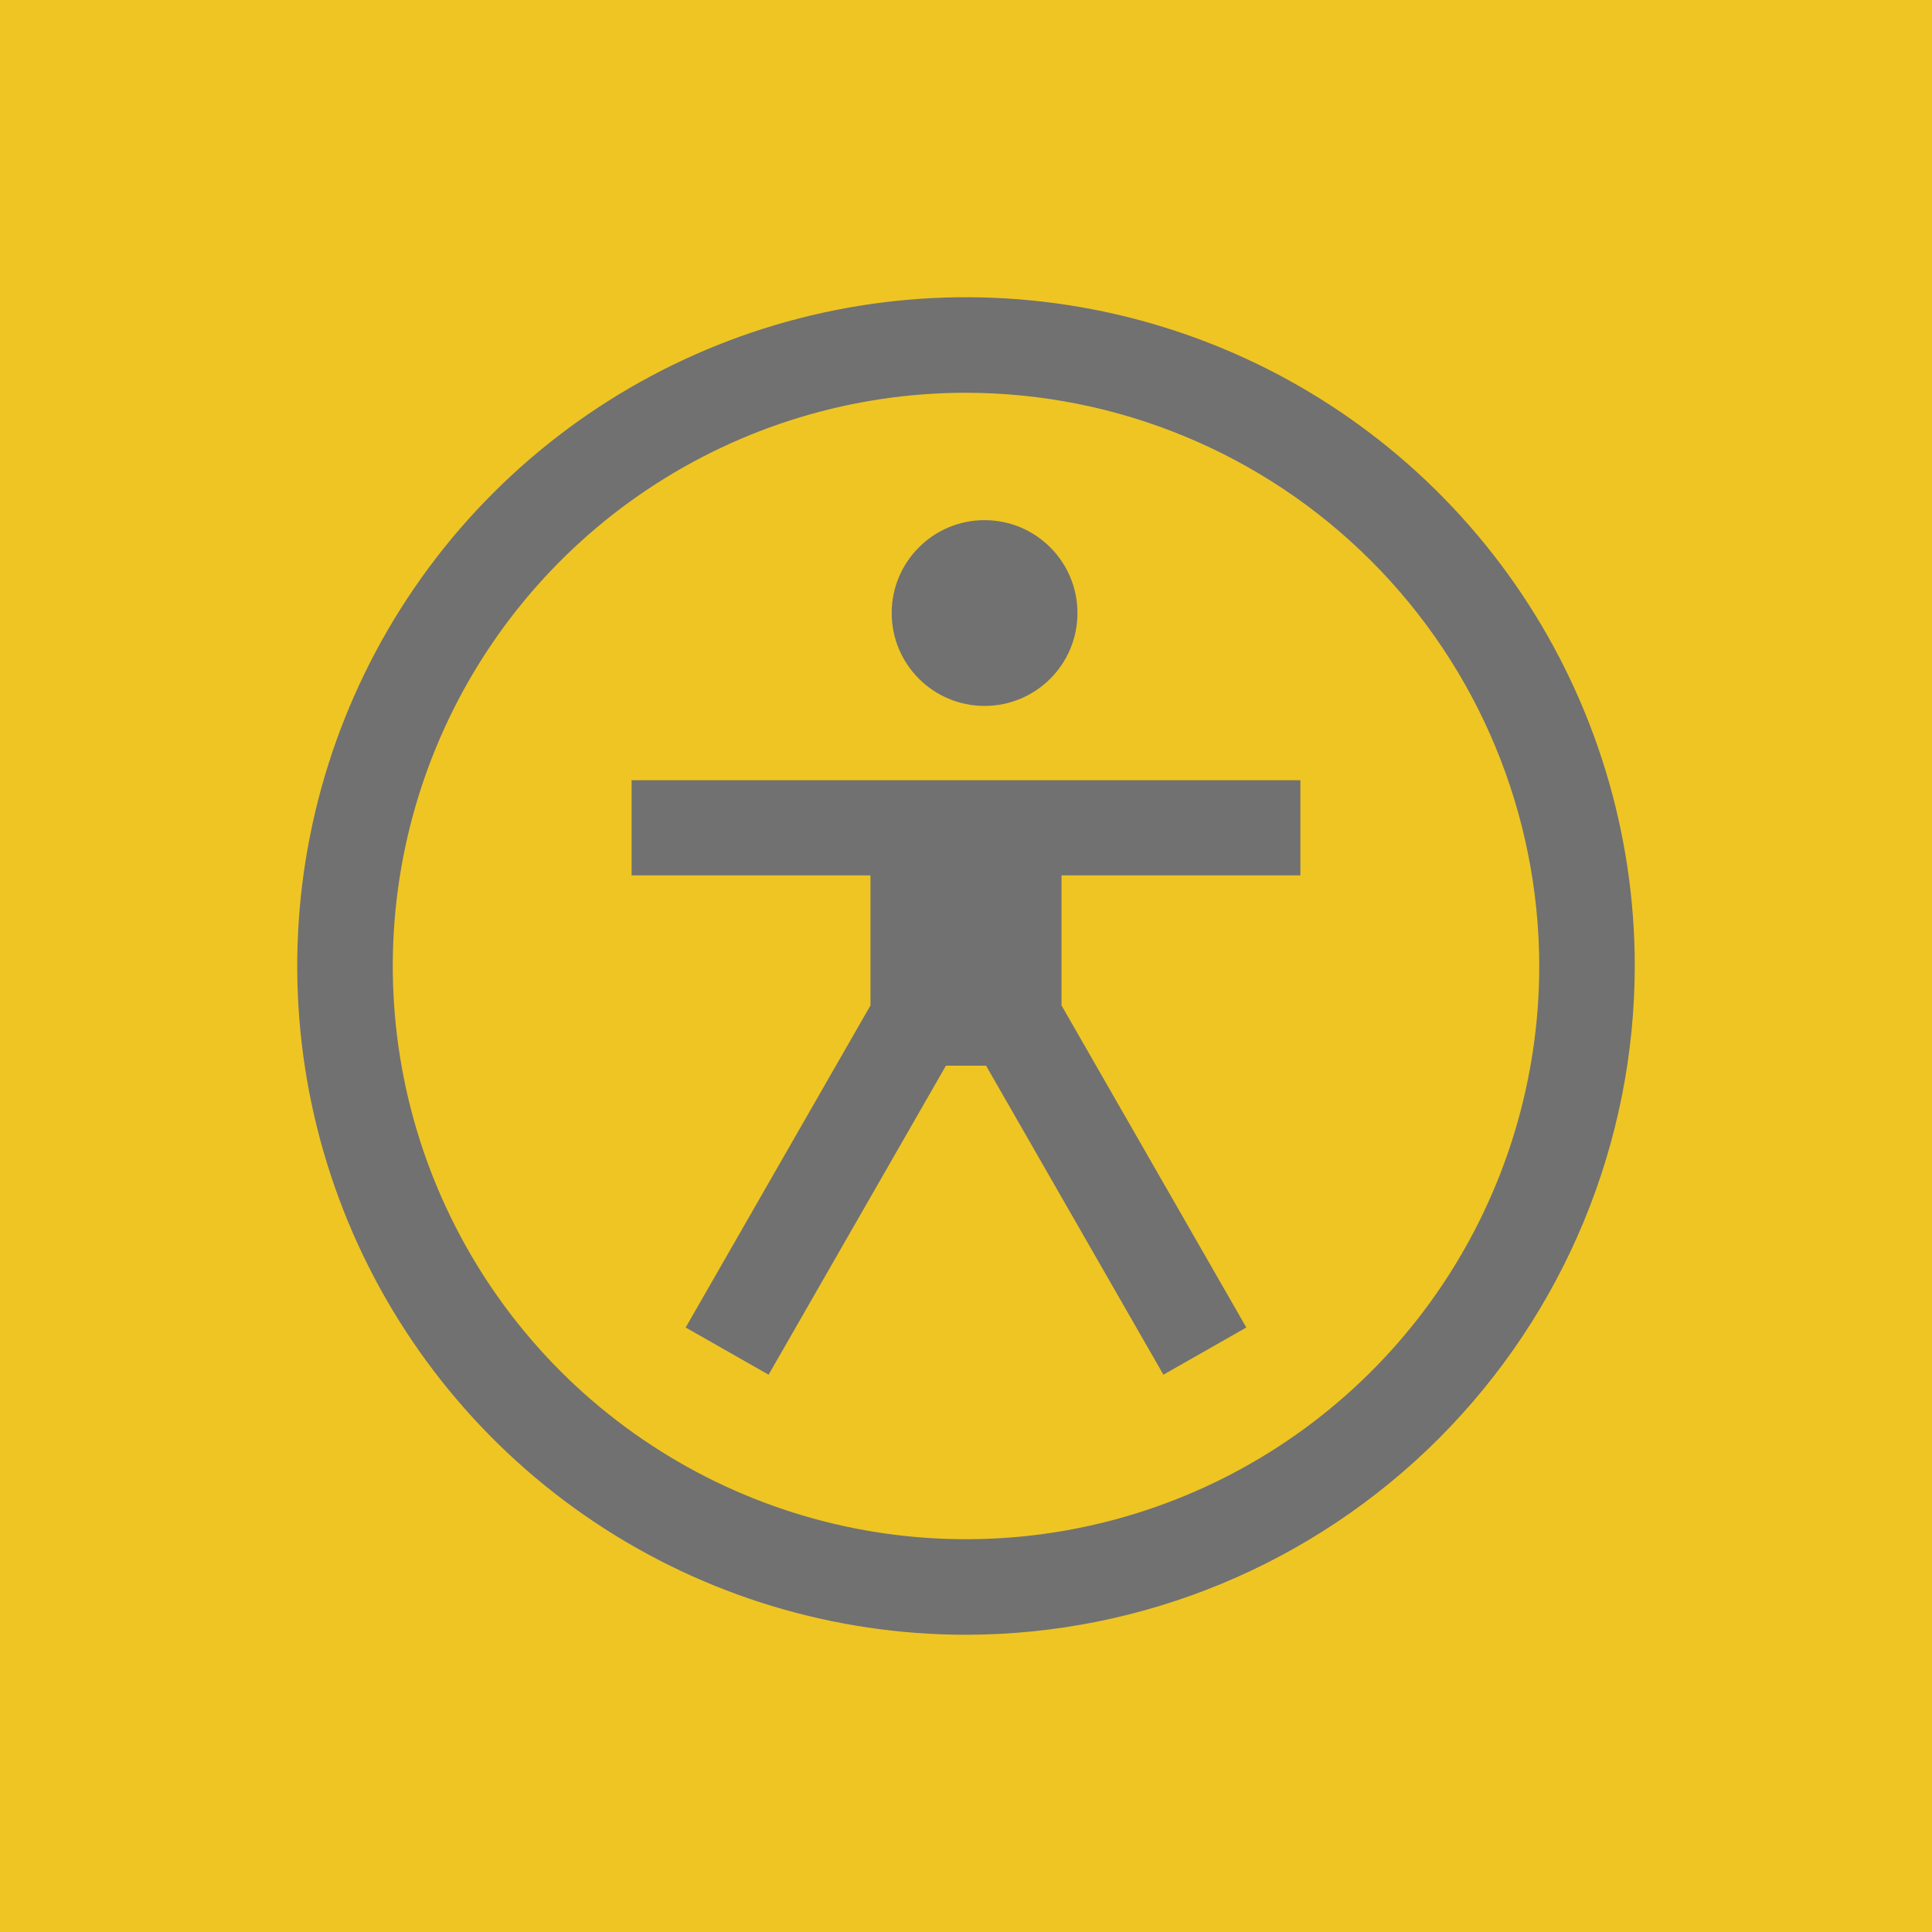 <svg width="52" height="52" viewBox="0 0 52 52" fill="none" xmlns="http://www.w3.org/2000/svg">
<g clip-path="url(#clip0_501_3)">
<rect x="-3" y="-2" width="57" height="58" fill="#EFC523"/>
<path d="M35 23.561V21H17V23.561H23.429V27.061L18.455 35.73L20.687 37L25.46 28.683H26.54L31.313 37L33.545 35.73L28.571 27.061V23.561H35Z" fill="#717171"/>
<path d="M26.5 19C27.881 19 29 17.881 29 16.5C29 15.119 27.881 14 26.5 14C25.119 14 24 15.119 24 16.5C24 17.881 25.119 19 26.5 19Z" fill="#717171"/>
<path d="M26 44C22.44 44 18.96 42.944 16 40.967C13.04 38.989 10.733 36.177 9.37 32.888C8.008 29.599 7.651 25.98 8.346 22.488C9.04 18.997 10.755 15.789 13.272 13.272C15.789 10.755 18.997 9.04 22.488 8.346C25.98 7.651 29.599 8.008 32.888 9.37C36.177 10.733 38.989 13.04 40.967 16C42.944 18.96 44 22.44 44 26C43.995 30.772 42.096 35.347 38.722 38.722C35.347 42.096 30.772 43.995 26 44V44ZM26 10.571C22.948 10.571 19.966 11.476 17.428 13.172C14.891 14.867 12.914 17.276 11.746 20.096C10.578 22.915 10.273 26.017 10.868 29.01C11.463 32.003 12.933 34.752 15.09 36.91C17.248 39.067 19.997 40.537 22.99 41.132C25.983 41.727 29.085 41.422 31.904 40.254C34.724 39.086 37.133 37.109 38.828 34.572C40.524 32.034 41.429 29.052 41.429 26C41.424 21.91 39.797 17.988 36.904 15.096C34.012 12.203 30.09 10.576 26 10.571V10.571Z" fill="#717171"/>
</g>
<defs>
<clipPath id="clip0_501_3">
<rect width="52" height="52" fill="white"/>
</clipPath>
</defs>
</svg>
